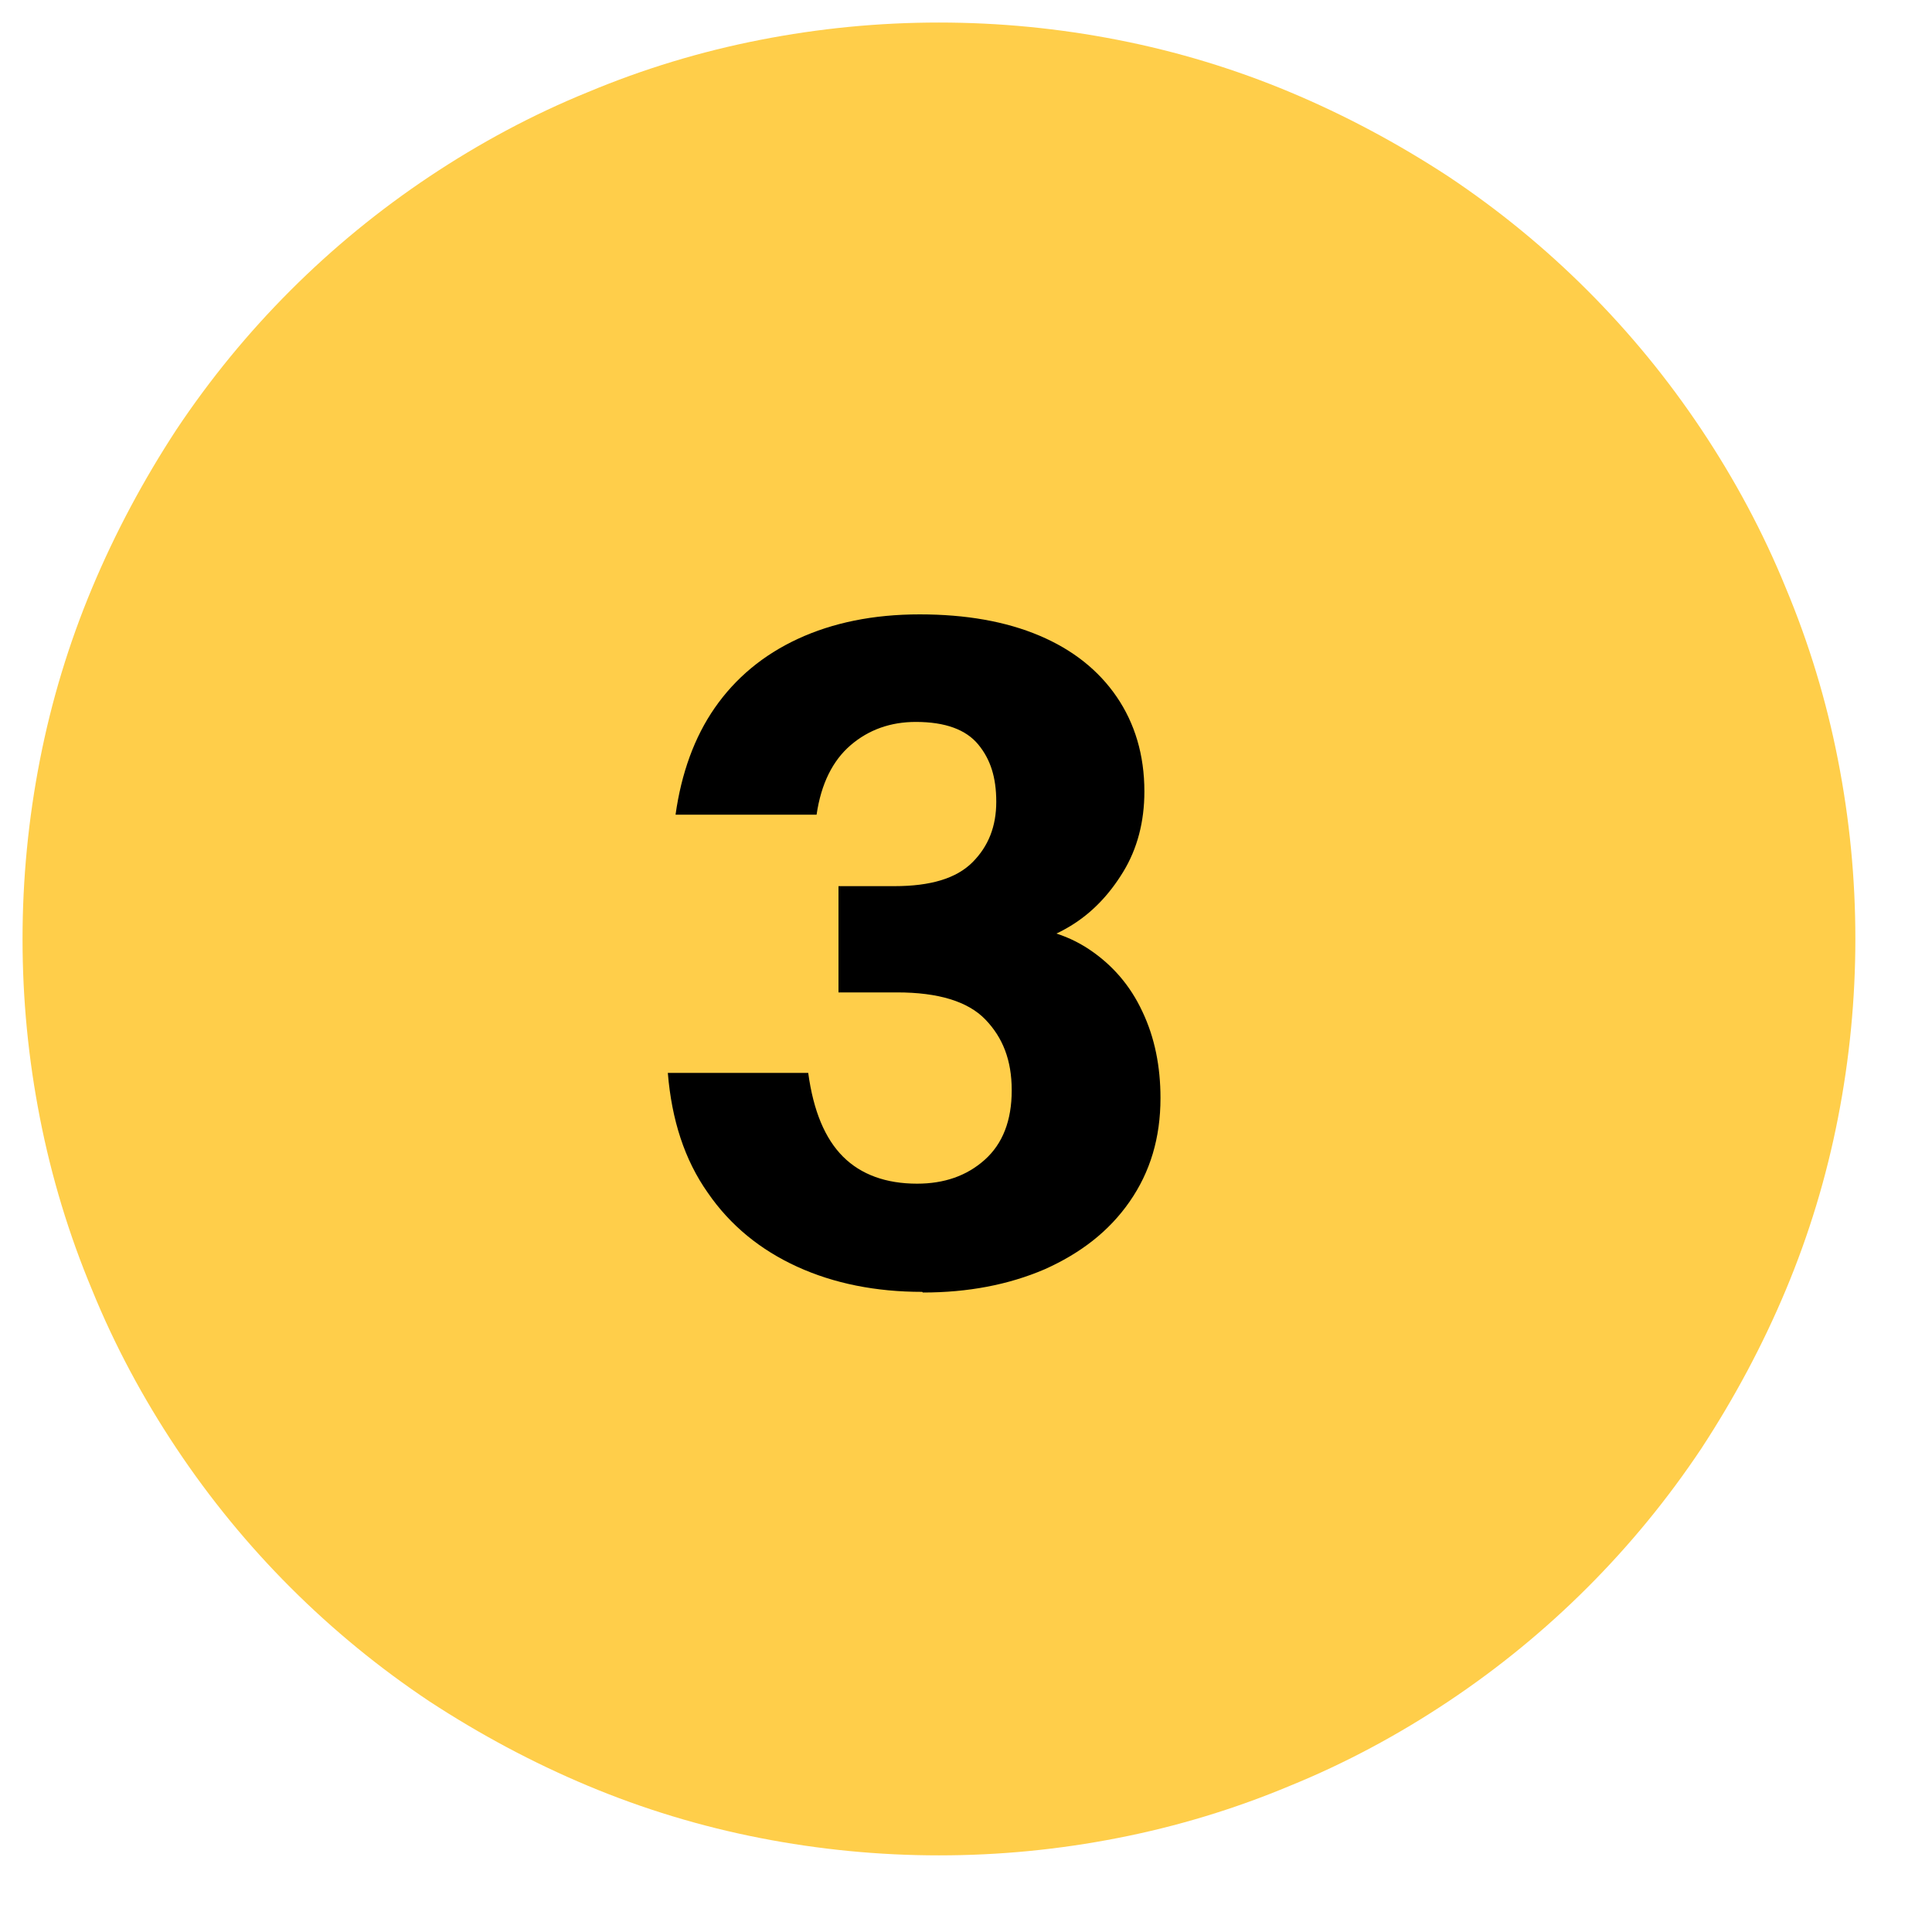 <?xml version="1.0" encoding="UTF-8"?>
<svg id="a" data-name="Layer 1" xmlns="http://www.w3.org/2000/svg" xmlns:xlink="http://www.w3.org/1999/xlink" viewBox="0 0 30 30">
  <defs>
    <clipPath id="b">
      <rect width="29.52" height="29.52" fill="none"/>
    </clipPath>
  </defs>
  <g clip-path="url(#b)">
    <path d="M28.81,14.58c0,.93-.09,1.86-.27,2.78-.18.92-.45,1.81-.81,2.67-.36.86-.8,1.68-1.31,2.46-.52.78-1.11,1.5-1.77,2.16-.66.66-1.38,1.25-2.16,1.77-.78.52-1.6.96-2.46,1.31-.86.36-1.75.63-2.67.81-.92.18-1.84.27-2.78.27-.93,0-1.86-.09-2.78-.27-.92-.18-1.81-.45-2.67-.81-.86-.36-1.68-.8-2.46-1.31-.78-.52-1.5-1.11-2.16-1.77-.66-.66-1.25-1.38-1.77-2.16-.52-.78-.96-1.6-1.31-2.46-.36-.86-.63-1.75-.81-2.67-.18-.92-.27-1.84-.27-2.78,0-.93.09-1.86.27-2.78.18-.92.45-1.81.81-2.67.36-.86.8-1.68,1.31-2.46.52-.78,1.11-1.5,1.77-2.16.66-.66,1.38-1.25,2.16-1.77.78-.52,1.6-.96,2.46-1.31.86-.36,1.75-.63,2.67-.81.92-.18,1.84-.27,2.78-.27s1.86.09,2.78.27c.92.18,1.81.45,2.67.81.86.36,1.68.8,2.46,1.31.78.52,1.5,1.11,2.16,1.77s1.25,1.38,1.77,2.16c.52.78.96,1.6,1.31,2.46.36.86.63,1.75.81,2.67.18.92.27,1.84.27,2.78Z" fill="#ffce4a"/>
    <path d="M14.32,20.06c-.72,0-1.37-.13-1.94-.39-.57-.26-1.04-.64-1.39-1.15-.36-.51-.56-1.13-.62-1.86h2.18c.08.59.26,1.02.54,1.3.28.28.67.42,1.15.42.42,0,.77-.12,1.05-.37s.42-.61.42-1.08-.14-.82-.41-1.1c-.27-.28-.73-.42-1.37-.42h-.91v-1.65h.87c.56,0,.96-.12,1.21-.37.25-.25.37-.56.37-.94s-.09-.66-.28-.89c-.19-.23-.51-.35-.97-.35-.39,0-.73.12-1.01.36-.28.24-.46.6-.53,1.08h-2.19c.09-.64.29-1.2.61-1.66s.75-.82,1.29-1.07c.54-.25,1.17-.38,1.89-.38s1.34.11,1.86.33.92.54,1.2.95c.28.41.43.9.43,1.47,0,.47-.11.89-.33,1.25s-.49.64-.82.84-.66.3-.99.3v-.3c.49,0,.92.12,1.28.36.36.24.64.56.83.97.19.4.28.85.28,1.34,0,.62-.16,1.15-.48,1.61s-.76.8-1.32,1.05c-.56.24-1.19.36-1.89.36Z"/>
  </g>
</svg>